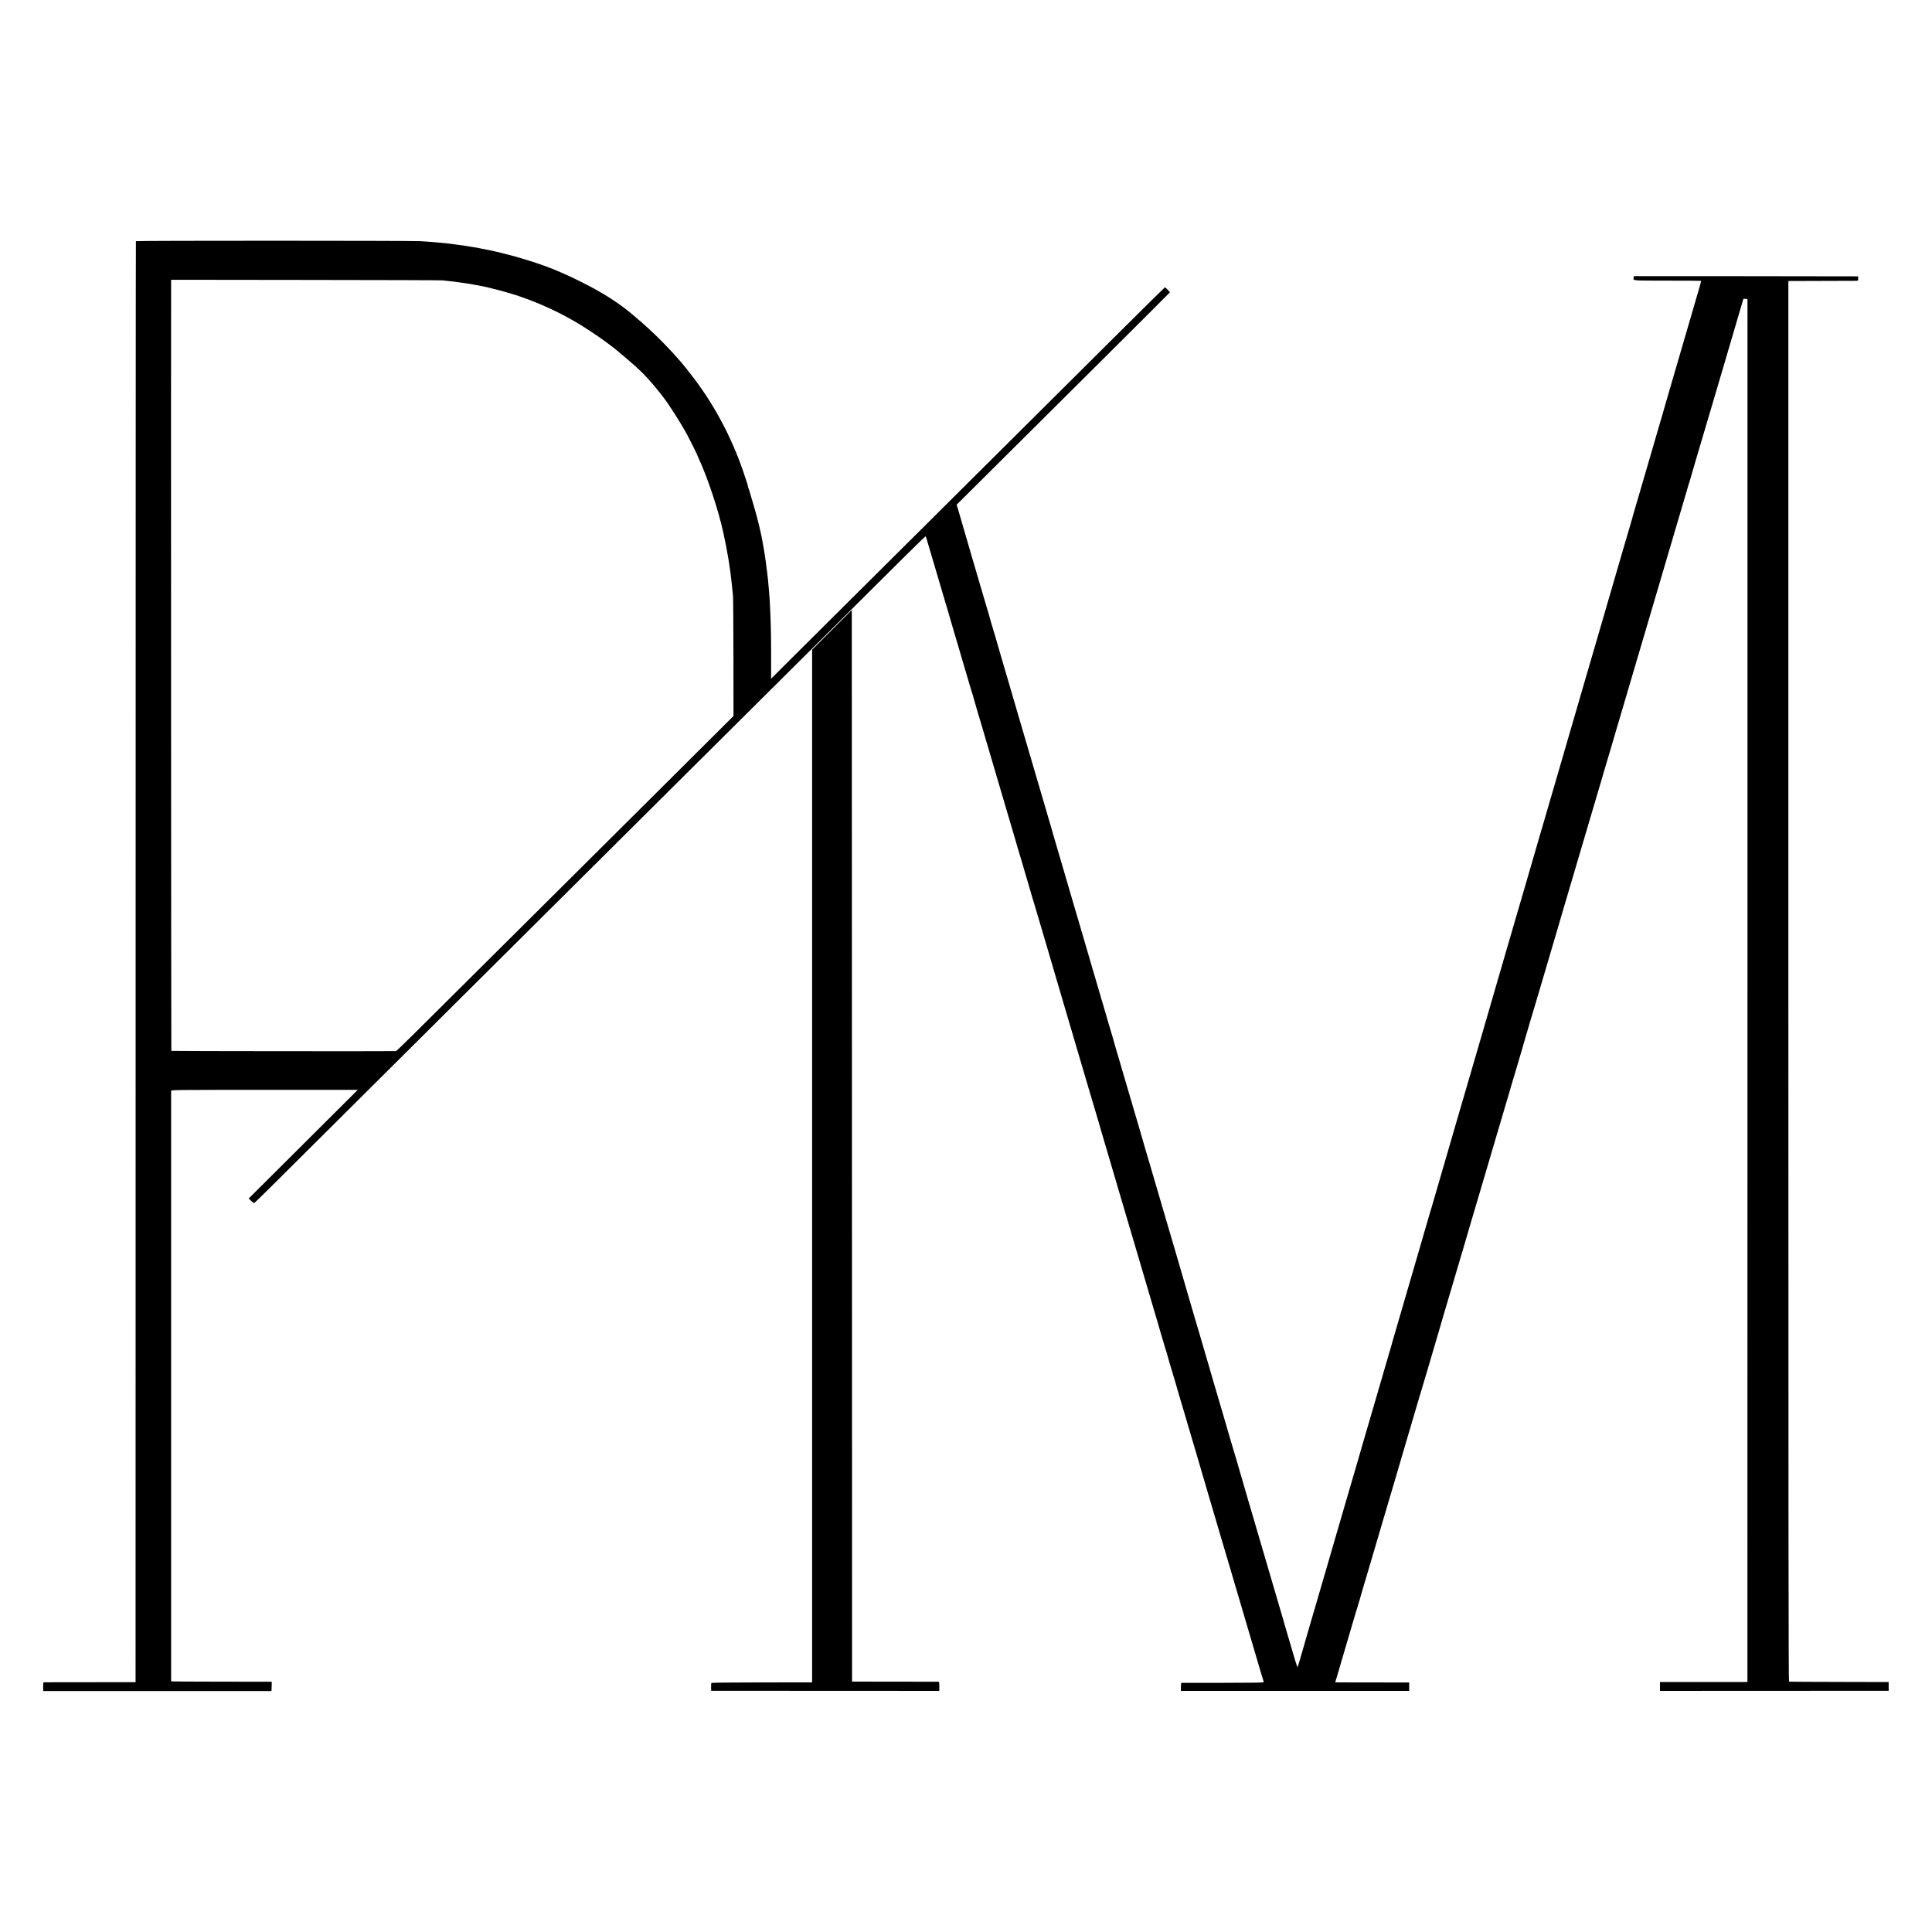<?xml version="1.0" standalone="no"?>
<!DOCTYPE svg PUBLIC "-//W3C//DTD SVG 20010904//EN"
 "http://www.w3.org/TR/2001/REC-SVG-20010904/DTD/svg10.dtd">
<svg version="1.0" xmlns="http://www.w3.org/2000/svg"
 width="3544pt" height="3544pt" viewBox="0 0 3544 3544"
 preserveAspectRatio="xMidYMid meet">
<g transform="translate(0,3544) scale(0.1,-0.1)"
fill="#000000" stroke="none">
<path d="M2493 31016 c-3 -4 -5 -5954 -5 -13221 l-1 -13212 -831 -1 c-457 0
-839 -1 -848 -1 -15 -1 -17 -12 -16 -81 l1 -80 2093 0 2094 0 1 25 c1 14 2 52
3 85 l1 60 -30 1 c-16 0 -432 1 -922 1 -491 0 -893 3 -894 7 0 8 -1 10812 0
10832 1 16 134 17 1712 17 l1712 0 -1001 -997 -1000 -996 44 -42 c25 -24 49
-43 54 -43 5 0 150 140 322 311 172 171 952 947 1733 1724 781 777 1638 1630
1905 1895 267 265 1126 1120 1910 1900 784 779 1641 1632 1905 1895 264 262
1118 1112 1899 1888 2333 2322 2640 2627 2647 2619 3 -4 16 -43 28 -87 29
-101 132 -449 170 -575 16 -52 70 -237 121 -410 50 -173 96 -326 101 -340 5
-14 15 -50 23 -80 8 -30 42 -147 76 -260 34 -113 65 -218 70 -235 4 -16 31
-109 60 -205 49 -163 113 -383 180 -612 16 -54 31 -101 34 -106 3 -5 7 -19 9
-33 3 -13 24 -87 47 -164 23 -77 43 -147 45 -155 2 -8 13 -44 24 -80 11 -36
31 -103 45 -150 28 -98 277 -943 306 -1040 36 -119 161 -545 165 -560 4 -15
75 -255 120 -405 13 -44 38 -129 55 -190 17 -60 35 -121 40 -135 8 -24 49
-161 196 -665 35 -121 70 -240 79 -265 8 -25 116 -391 241 -815 124 -423 243
-828 264 -900 21 -71 120 -407 220 -745 100 -338 222 -752 271 -920 49 -168
99 -336 111 -375 12 -38 23 -74 24 -80 1 -5 11 -41 24 -80 12 -38 23 -77 25
-85 2 -8 27 -94 55 -190 69 -231 110 -372 115 -390 6 -24 223 -762 234 -795
10 -29 126 -423 201 -680 44 -148 137 -463 245 -830 204 -692 237 -801 240
-815 2 -8 24 -82 48 -165 25 -82 53 -177 62 -210 9 -33 20 -69 25 -80 8 -20
47 -153 55 -190 3 -11 18 -63 34 -115 37 -120 152 -510 156 -530 2 -8 13 -46
25 -85 40 -133 69 -230 100 -335 16 -58 34 -118 39 -135 18 -57 314 -1060 321
-1090 8 -29 226 -769 274 -930 55 -183 80 -265 166 -560 50 -170 102 -346 115
-390 13 -44 65 -219 115 -390 50 -170 102 -346 115 -390 13 -44 65 -219 115
-390 105 -361 136 -463 156 -524 8 -25 14 -50 14 -57 0 -10 -163 -12 -747 -13
-412 0 -753 0 -760 0 -7 -1 -11 -25 -11 -75 l0 -73 2094 0 2094 0 0 77 0 77
-652 1 c-359 0 -665 1 -679 1 l-26 1 23 77 c13 43 48 164 79 268 31 105 58
197 60 205 4 18 134 459 169 575 14 44 34 114 46 155 12 41 26 86 31 100 10
31 81 272 83 285 1 6 14 48 28 95 14 47 42 140 62 208 20 67 52 175 71 240
101 343 168 570 176 597 4 17 17 62 29 100 12 39 23 77 25 85 2 8 16 53 30
100 14 47 28 92 30 100 2 8 22 78 45 155 23 77 46 156 52 175 5 19 30 103 55
185 25 83 53 179 63 215 10 36 59 205 110 375 50 171 102 346 115 390 66 227
238 808 255 860 10 33 55 184 99 335 44 151 117 399 162 550 44 151 82 282 84
290 2 8 92 312 200 675 108 363 202 683 210 710 7 28 55 190 105 360 51 171
100 337 110 370 9 33 33 114 53 180 19 66 140 473 267 905 127 432 240 814
251 850 11 36 22 72 24 80 3 16 38 135 81 275 27 90 144 485 148 500 1 6 10
37 20 70 10 33 19 65 20 70 2 6 9 30 16 55 7 25 14 50 16 55 1 6 41 138 87
295 47 157 101 339 121 405 36 124 328 1114 373 1264 14 47 35 122 48 166 24
84 198 672 239 810 41 138 64 214 130 440 35 121 119 405 186 630 67 226 125
424 130 440 4 17 33 116 65 220 31 105 58 197 60 205 2 8 27 92 55 185 28 94
53 177 55 185 2 8 22 76 44 150 159 539 278 941 345 1170 13 47 43 148 66 225
58 195 112 379 154 520 19 66 53 181 75 255 90 303 334 1133 367 1245 19 66
46 156 59 200 22 73 132 444 221 750 20 66 49 165 65 220 17 55 32 108 34 118
2 9 6 21 9 25 3 5 7 19 10 33 3 13 39 139 81 279 42 140 98 329 124 420 27 91
101 343 166 560 121 408 174 590 220 745 14 50 37 126 50 170 19 65 245 830
326 1108 l20 67 37 -3 37 -2 0 -12685 -1 -12685 -802 0 -802 0 0 -81 0 -81
2097 1 2098 1 0 80 0 80 -908 2 c-500 1 -914 3 -920 6 -9 3 -12 2992 -12
12848 l0 12844 600 2 c330 1 618 2 640 2 40 1 40 1 41 41 1 22 -2 41 -5 41 -3
1 -929 2 -2058 3 l-2051 1 -4 -25 c-9 -61 -56 -57 619 -58 338 0 617 -2 618
-4 2 -2 -18 -77 -45 -168 -49 -167 -159 -544 -315 -1080 -47 -162 -120 -412
-162 -555 -41 -143 -102 -352 -135 -465 -33 -113 -61 -212 -63 -220 -2 -8 -17
-60 -34 -115 -33 -112 -76 -261 -156 -535 -30 -102 -66 -225 -80 -275 -15 -49
-42 -142 -60 -205 -18 -63 -59 -203 -90 -310 -31 -107 -63 -216 -71 -241 -8
-25 -16 -54 -19 -65 -2 -10 -33 -118 -68 -239 -36 -121 -95 -323 -132 -450
-37 -126 -94 -322 -127 -435 -33 -113 -63 -218 -68 -235 -7 -28 -42 -147 -105
-360 -15 -49 -28 -97 -30 -105 -2 -8 -11 -37 -19 -65 -8 -27 -24 -83 -36 -124
-37 -131 -199 -685 -209 -716 -5 -16 -48 -163 -95 -325 -47 -162 -135 -466
-196 -675 -61 -209 -113 -387 -115 -395 -2 -8 -22 -78 -45 -155 -22 -77 -42
-147 -45 -155 -2 -8 -38 -132 -80 -275 -42 -143 -101 -345 -131 -450 -31 -104
-86 -296 -124 -425 -38 -129 -96 -329 -130 -445 -33 -115 -90 -311 -126 -435
-36 -124 -81 -277 -99 -340 -87 -300 -197 -678 -206 -705 -12 -38 -209 -715
-214 -735 -2 -8 -62 -217 -135 -465 -138 -471 -187 -640 -200 -690 -5 -16 -15
-52 -23 -80 -32 -107 -138 -472 -210 -720 -42 -143 -142 -485 -222 -760 -80
-275 -160 -547 -176 -605 -17 -58 -54 -188 -84 -290 -87 -296 -202 -691 -256
-880 -28 -96 -55 -186 -60 -200 -5 -14 -11 -34 -13 -45 -3 -11 -79 -276 -171
-590 -92 -313 -186 -637 -210 -720 -72 -252 -202 -696 -262 -900 -19 -66 -36
-127 -38 -135 -2 -8 -22 -76 -44 -150 -52 -175 -371 -1270 -376 -1290 -2 -8
-9 -31 -15 -50 -6 -19 -22 -73 -35 -120 -21 -75 -91 -317 -168 -580 -14 -47
-51 -173 -82 -280 -101 -350 -202 -693 -301 -1032 -20 -68 -55 -190 -79 -273
-87 -302 -317 -1092 -341 -1170 -13 -44 -29 -96 -34 -115 -43 -152 -67 -235
-107 -370 -25 -85 -49 -168 -53 -185 -14 -52 -70 -239 -76 -255 -3 -8 -21 39
-41 105 -19 66 -43 149 -55 185 -11 36 -22 72 -23 80 -2 8 -14 47 -25 85 -12
39 -25 84 -30 100 -4 17 -45 156 -90 310 -45 154 -104 354 -130 445 -27 91
-94 320 -150 510 -56 190 -110 374 -120 410 -38 131 -77 267 -185 630 -36 124
-68 230 -69 235 -1 6 -9 30 -16 55 -7 25 -14 50 -16 55 -1 6 -40 141 -87 300
-46 160 -87 299 -90 310 -3 11 -28 97 -57 190 -28 94 -53 177 -55 185 -2 8
-31 110 -65 225 -77 262 -100 341 -157 535 -25 85 -65 223 -90 305 -24 83 -52
179 -62 215 -10 36 -40 137 -66 225 -73 248 -85 289 -90 308 -2 10 -15 55 -29
100 -14 45 -58 192 -97 327 -71 246 -141 485 -204 700 -19 63 -68 232 -109
375 -42 143 -80 274 -85 290 -6 17 -39 131 -75 255 -36 124 -70 239 -75 255
-5 17 -40 134 -76 260 -37 127 -86 295 -110 375 -24 80 -62 210 -85 290 -23
80 -50 172 -61 206 -11 33 -21 69 -24 80 -2 10 -22 82 -45 159 -23 77 -46 154
-50 170 -4 17 -33 113 -63 215 -30 102 -101 343 -157 535 -107 368 -127 436
-185 630 -20 66 -38 127 -40 136 -5 22 -102 357 -116 399 -7 19 -16 49 -20 65
-4 17 -25 91 -47 165 -22 74 -61 207 -87 295 -26 88 -78 266 -116 395 -39 129
-72 242 -74 251 -2 9 -19 70 -39 135 -39 131 -56 189 -156 534 -38 129 -89
305 -115 390 -25 85 -48 162 -50 170 -2 8 -22 78 -45 155 -23 77 -47 160 -54
185 -19 68 -136 467 -207 705 -34 116 -65 224 -69 240 -5 17 -27 93 -50 170
-36 122 -152 518 -264 900 -19 66 -60 206 -91 310 -31 105 -58 197 -60 205 -4
15 -54 187 -157 535 -136 465 -157 536 -162 555 -2 8 -50 170 -106 360 -56
190 -103 353 -105 363 -2 10 -17 62 -34 115 -32 105 -89 298 -101 347 -5 17
-29 100 -55 185 -25 85 -77 261 -115 390 -37 129 -103 352 -145 495 -113 386
-206 706 -215 740 -5 17 -20 70 -35 119 l-27 88 530 527 c1408 1397 3316 3298
3381 3367 6 5 -80 94 -90 94 -4 0 -423 -413 -931 -919 -508 -505 -1134 -1129
-1393 -1386 -258 -257 -1122 -1116 -1920 -1910 -797 -794 -1661 -1653 -1920
-1909 -258 -257 -603 -599 -765 -761 l-295 -295 0 453 c-1 396 -4 526 -20 877
-4 88 -14 238 -20 295 -2 22 -7 72 -10 110 -3 39 -8 86 -10 105 -3 19 -7 61
-10 93 -4 32 -8 68 -11 80 -2 12 -6 45 -9 72 -3 28 -7 59 -9 70 -2 11 -7 43
-10 70 -4 28 -14 91 -22 140 -9 50 -18 104 -21 120 -26 163 -101 475 -165 685
-27 91 -58 194 -68 230 -10 36 -23 79 -30 95 -6 17 -11 32 -11 35 2 11 -33
121 -86 274 -210 612 -515 1190 -892 1691 -69 92 -228 293 -241 305 -3 3 -39
43 -80 90 -209 238 -461 486 -700 690 -47 40 -96 82 -110 94 -171 147 -395
302 -610 424 -19 11 -64 36 -100 57 -86 49 -395 204 -490 245 -41 18 -95 41
-120 53 -378 170 -996 354 -1490 443 -19 4 -44 8 -55 11 -11 2 -36 6 -55 9
-19 2 -57 9 -85 14 -47 9 -146 23 -245 35 -25 3 -56 8 -70 10 -14 2 -54 7 -90
11 -36 3 -76 7 -90 9 -14 2 -63 6 -110 10 -47 3 -101 8 -120 10 -19 2 -96 7
-170 11 -194 10 -5211 11 -5217 0z m5627 -719 c14 -2 60 -8 103 -12 43 -3 88
-8 100 -10 12 -2 60 -9 107 -15 47 -6 97 -13 113 -16 15 -2 42 -6 60 -9 17 -3
55 -10 82 -15 28 -5 66 -12 85 -15 175 -29 547 -127 770 -204 370 -127 740
-299 1065 -494 138 -84 345 -220 435 -286 41 -31 91 -67 110 -80 19 -13 37
-27 40 -30 3 -4 21 -18 40 -31 19 -13 37 -27 40 -30 3 -3 28 -23 55 -45 53
-42 283 -239 349 -299 159 -145 286 -285 469 -519 124 -159 334 -486 462 -722
41 -76 175 -343 175 -349 0 -3 16 -40 36 -83 165 -356 361 -946 450 -1353 79
-359 129 -664 158 -955 7 -67 14 -136 22 -215 4 -36 7 -546 8 -1135 l1 -1069
-780 -777 c-429 -427 -997 -992 -1262 -1256 -264 -263 -1128 -1121 -1918
-1908 -2154 -2144 -2216 -2205 -2234 -2206 -95 -4 -4113 -1 -4118 4 -4 5 -8
13927 -4 14118 l1 27 2478 -3 c1362 -1 2488 -5 2502 -8z"/>
<path d="M15261 23886 l-364 -364 0 -9471 0 -9471 -26 -1 c-14 0 -430 -1 -923
-1 -654 0 -898 -4 -900 -12 -3 -6 -4 -40 -4 -76 l1 -65 2093 -1 2092 -1 0 83
c0 80 -1 84 -22 85 -13 0 -373 1 -800 1 l-778 1 -2 9828 -3 9829 -364 -364z"/>
</g>
</svg>
